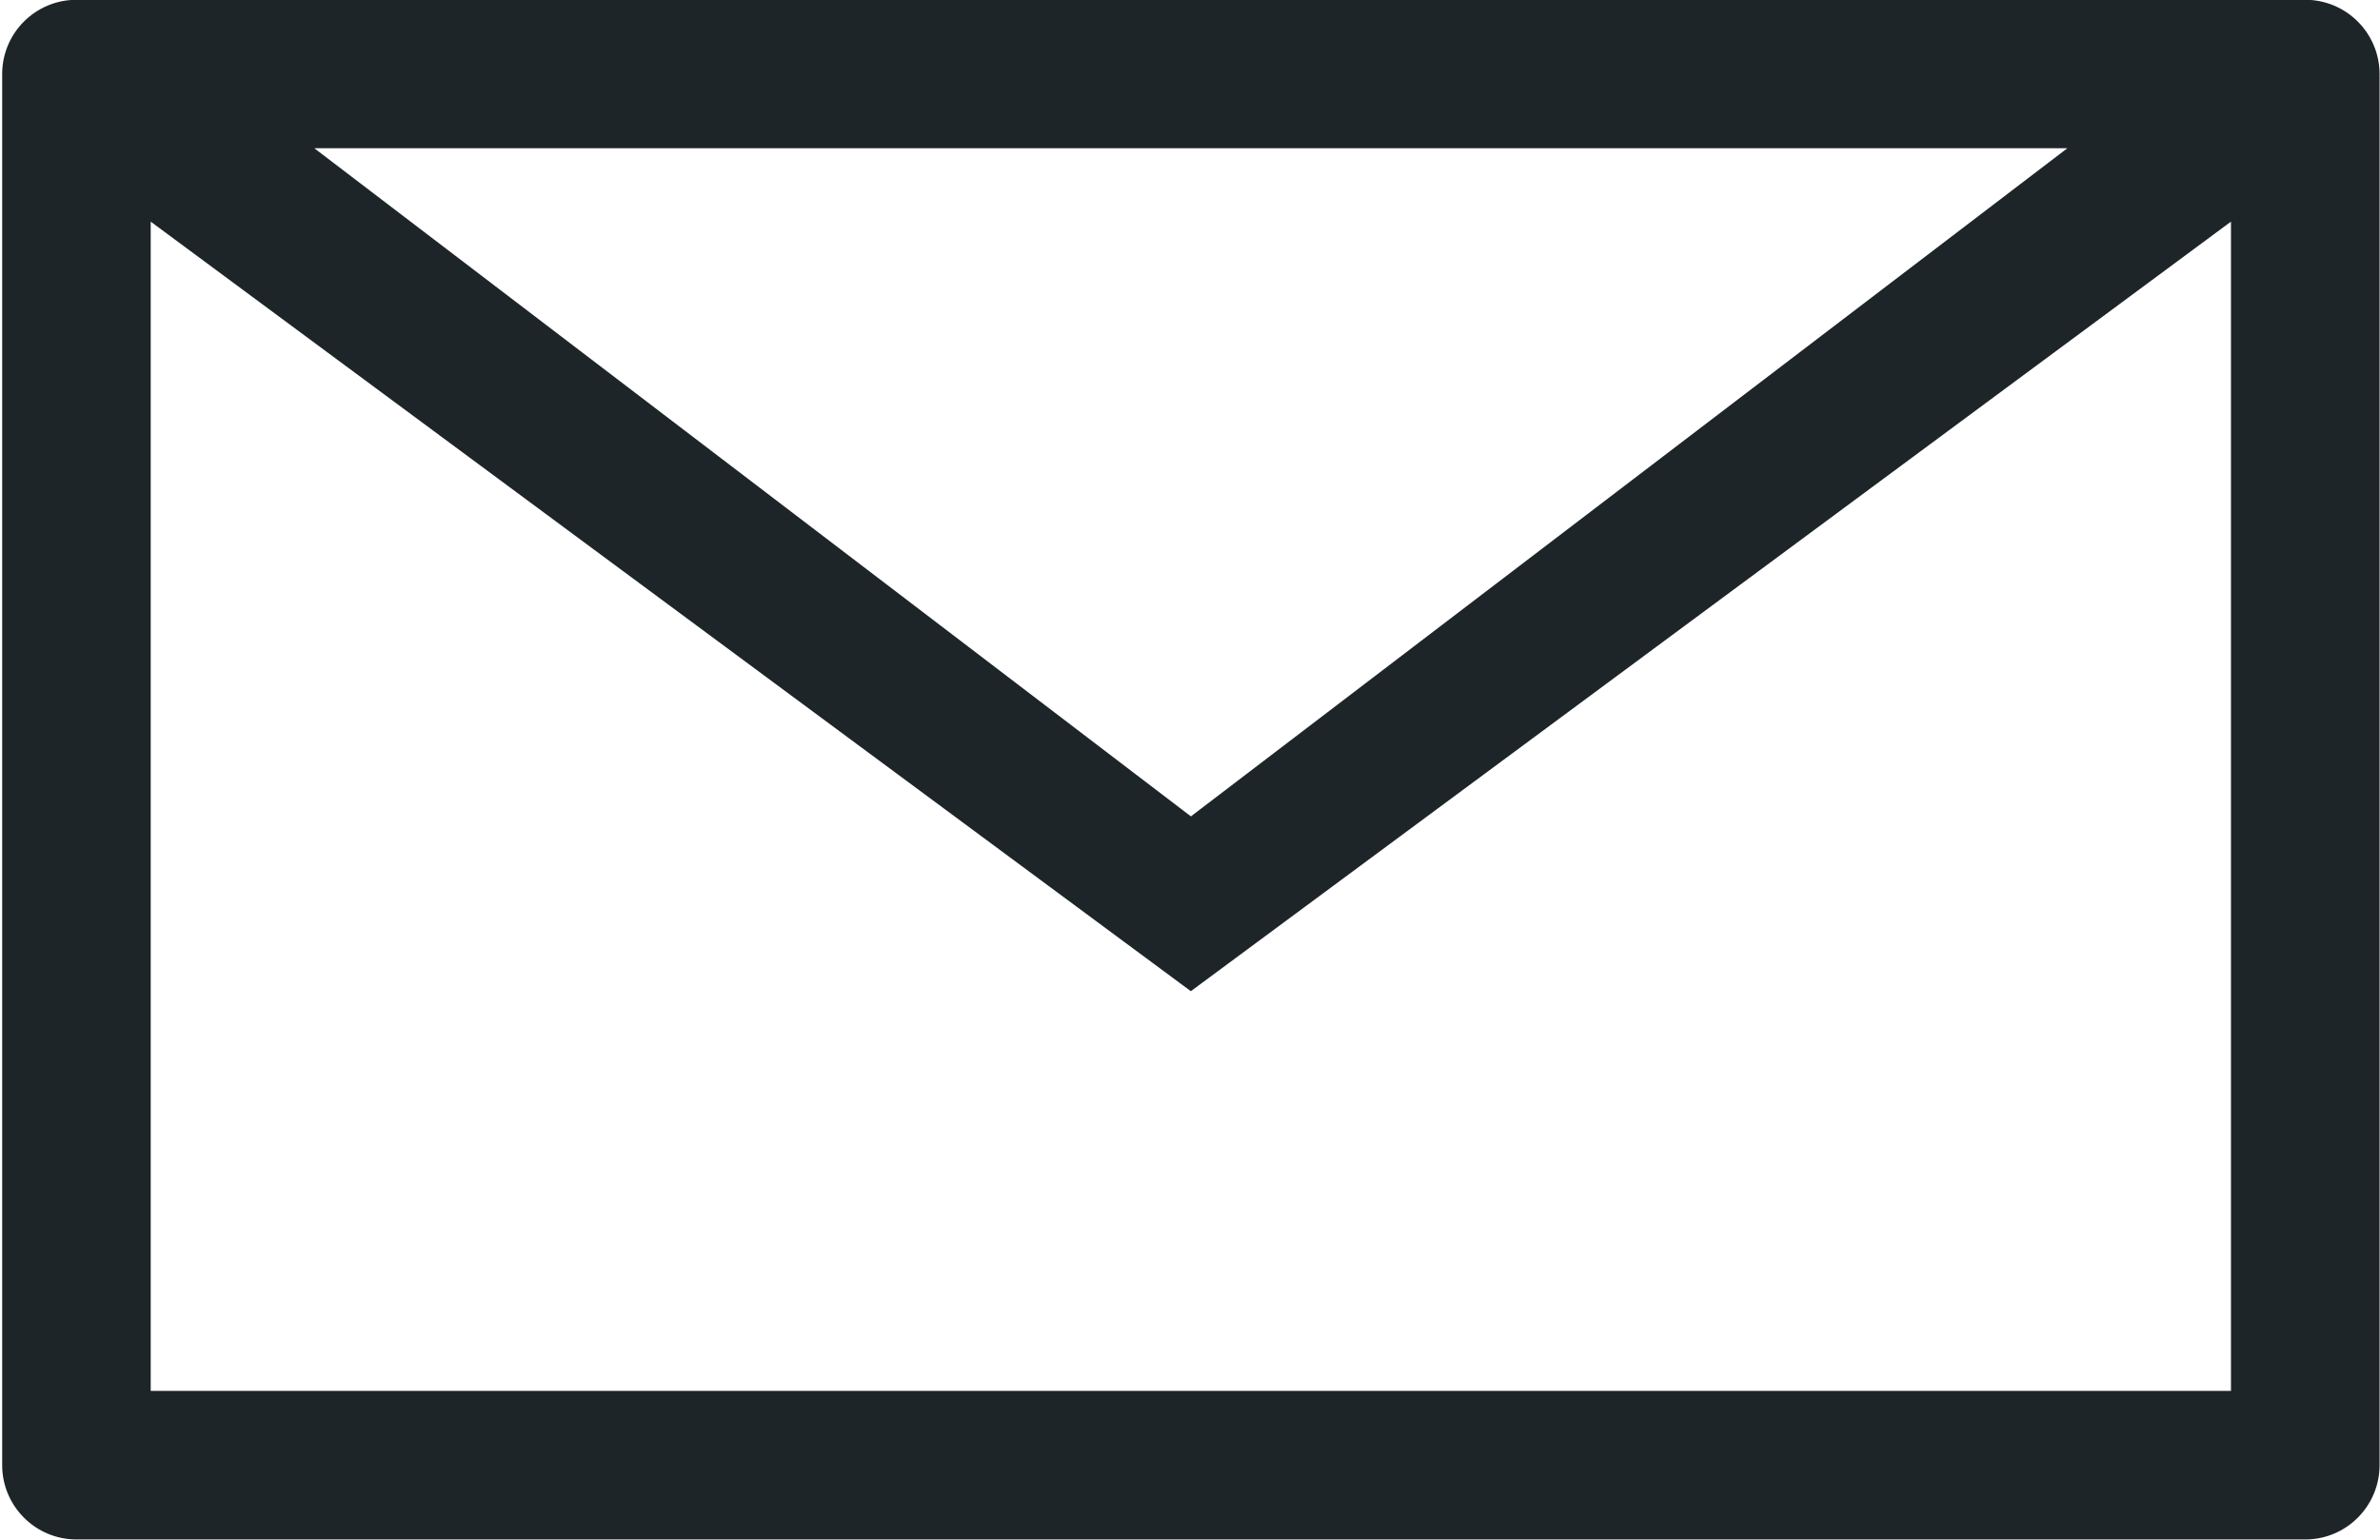 <?xml version="1.0" encoding="utf-8"?>
<!-- Generator: Adobe Illustrator 15.0.0, SVG Export Plug-In  -->
<!DOCTYPE svg PUBLIC "-//W3C//DTD SVG 1.1//EN" "http://www.w3.org/Graphics/SVG/1.1/DTD/svg11.dtd">
<svg version="1.1"
	 xmlns="http://www.w3.org/2000/svg" xmlns:xlink="http://www.w3.org/1999/xlink" xmlns:a="http://ns.adobe.com/AdobeSVGViewerExtensions/3.0/"
	 x="0px" y="0px" width="34px" height="22px" viewBox="-0.031 0.003 34 22" enable-background="new -0.031 0.003 34 22"
	 xml:space="preserve">
<defs>
</defs>
<g>
	<g>
		<path fill="#1E2528" d="M32.901,0H1.062C0.475,0,0,0.475,0,1.061v19.877C0,21.523,0.475,22,1.062,22h31.84
			c0.586,0,1.061-0.477,1.061-1.063V1.061C33.962,0.475,33.487,0,32.901,0z M29.503,2.121l-12.521,9.547L4.459,2.121H29.503z
			 M2.122,19.877V3.17l14.859,10.996L31.84,3.17v16.707H2.122z"/>
	</g>
</g>
</svg>
